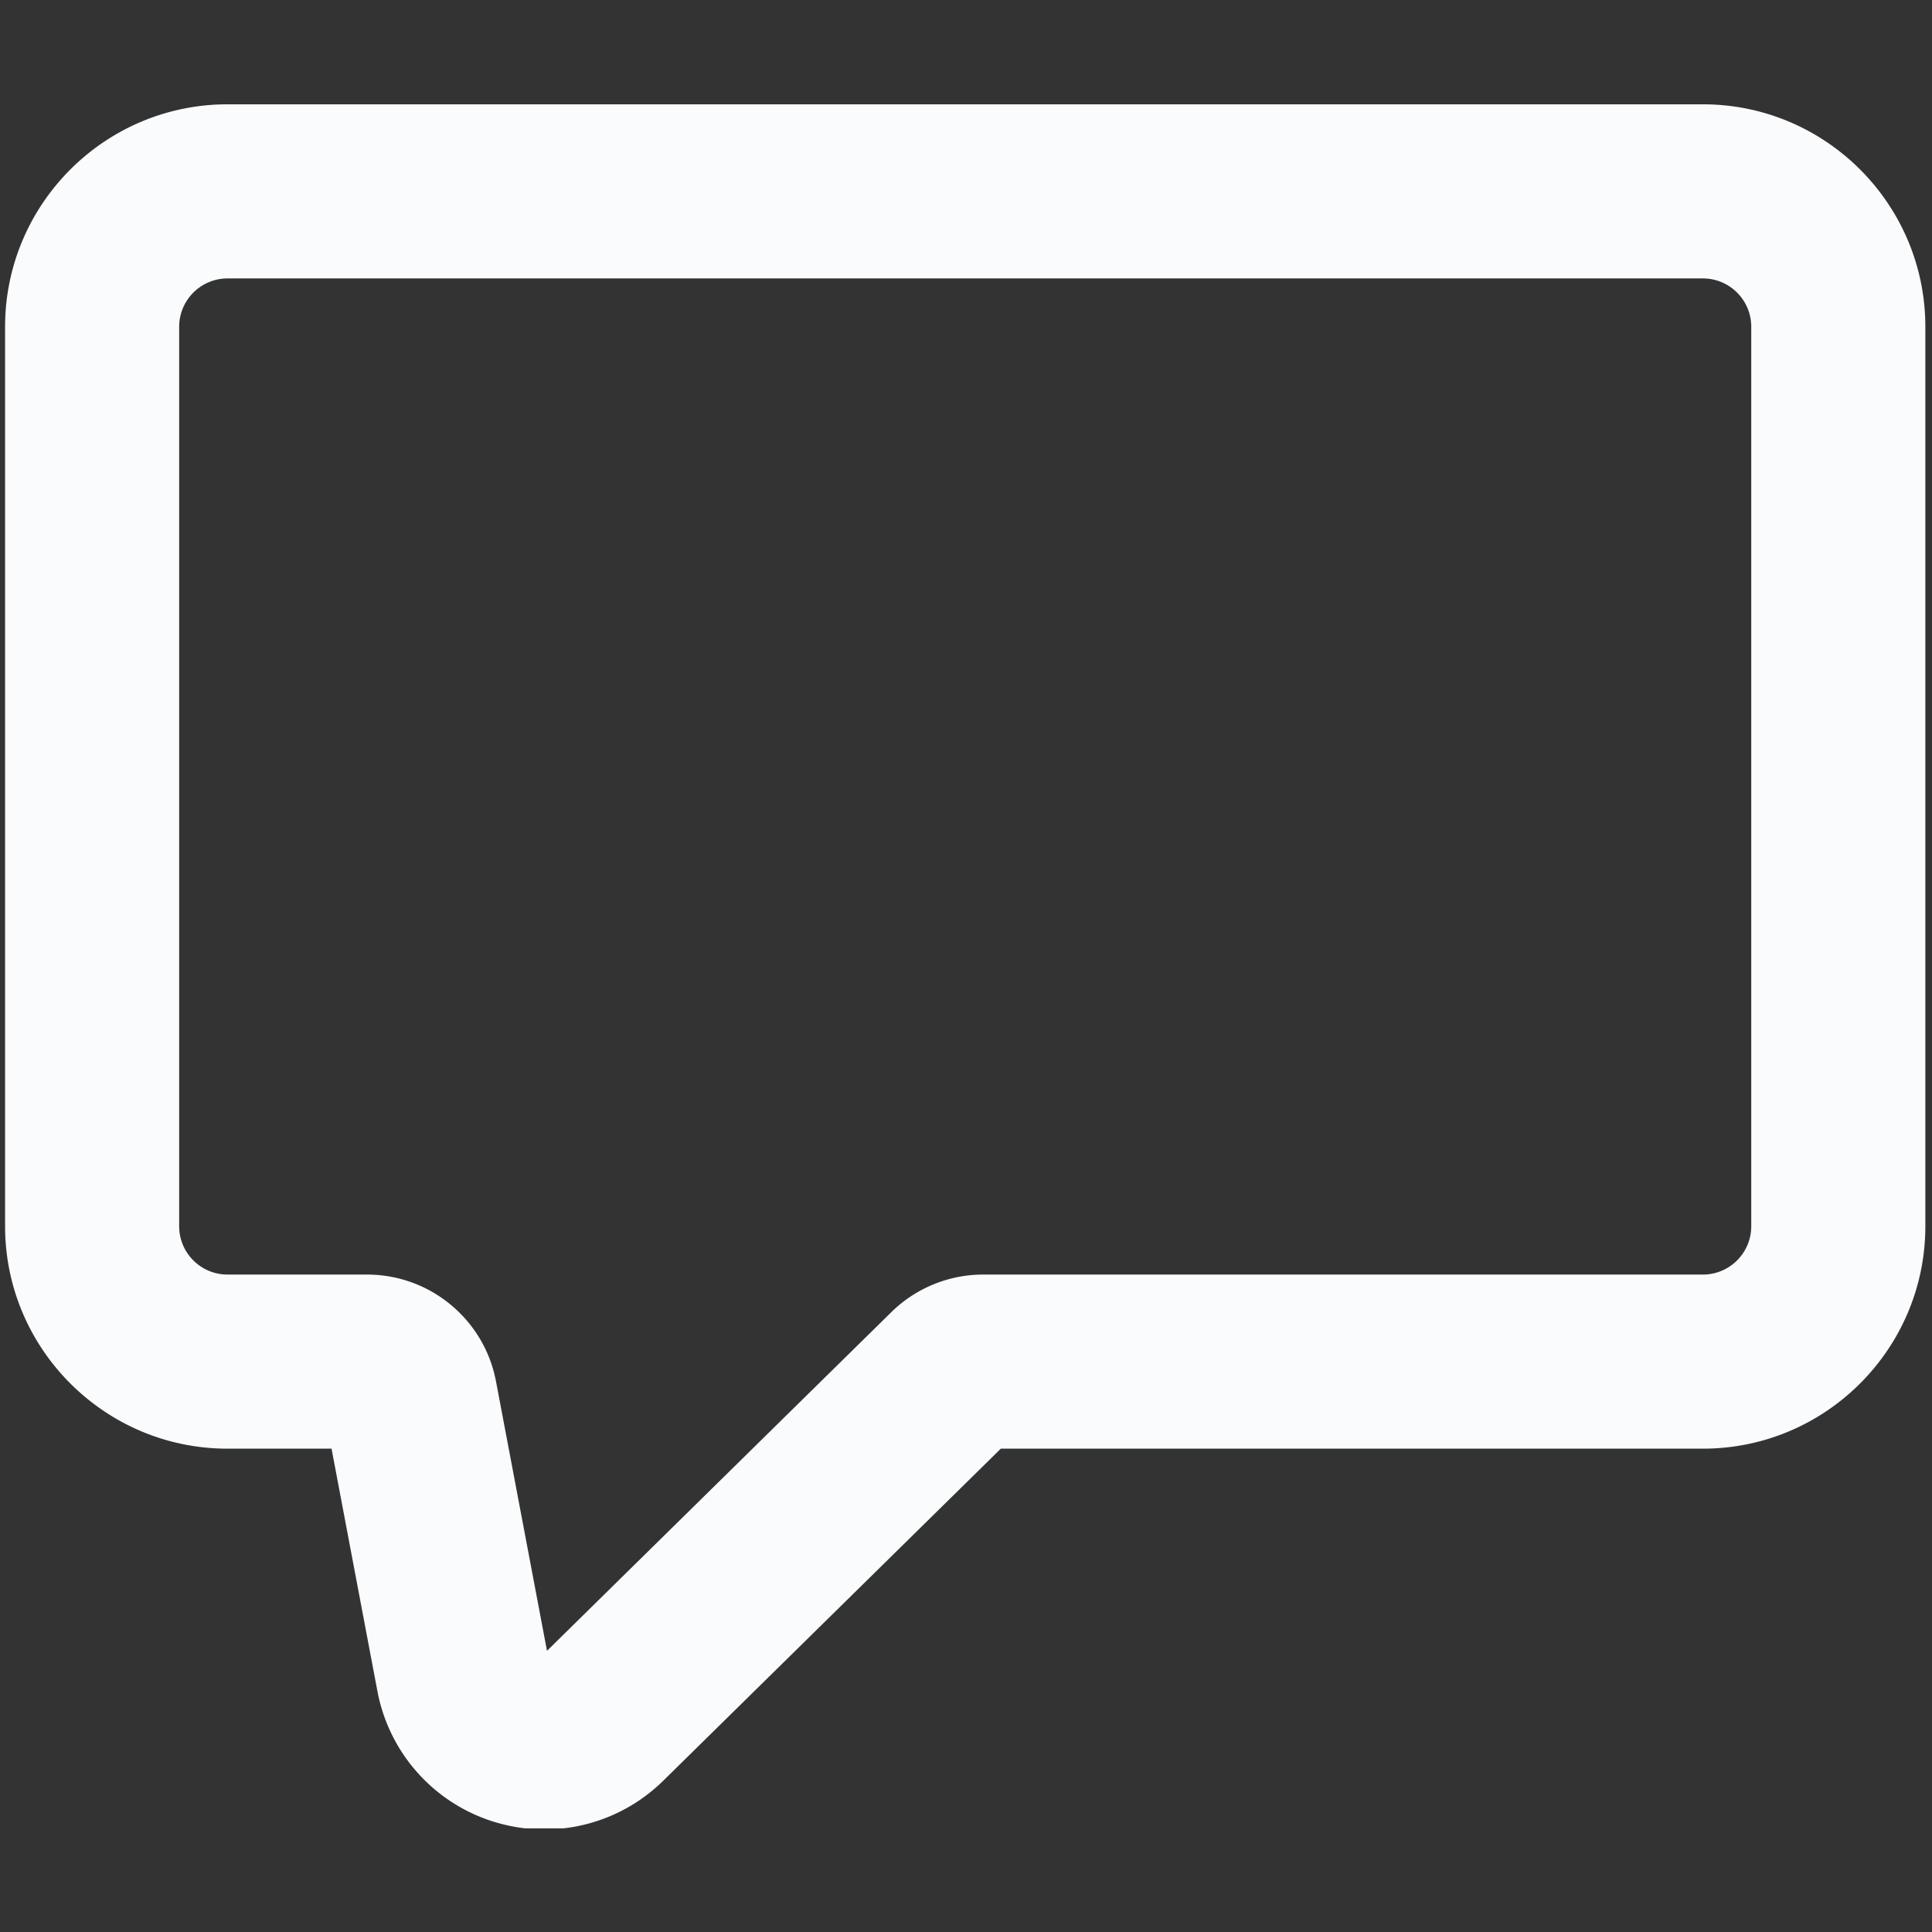 <svg xmlns="http://www.w3.org/2000/svg" width="1080" viewBox="0 0 810 810" height="1080" version="1.0"><rect x="0" y="0" width="810" height="810" fill="#333333" stroke="none"/><defs><clipPath id="a"><path d="M2 43.54h806v723H2Zm0 0"/></clipPath></defs><g clip-path="url(#a)"><path fill="#f9fbfc" d="M734.219 514.094c0 11.207-9.086 20.27-20.266 20.27h-301.7a55.045 55.045 0 0 0-38.593 15.788L229.332 692.113l-21.379-112.941c-4.918-25.992-27.644-44.809-54.098-44.809H95.387c-11.184 0-20.27-9.062-20.27-20.27v-377.09c0-11.183 9.086-20.269 20.27-20.269h618.566c11.18 0 20.266 9.086 20.266 20.27Zm-20.266-470.36H95.387c-51.43 0-93.258 41.832-93.258 93.27v377.09c0 51.433 41.828 93.265 93.258 93.265H139l19.23 101.66a71.089 71.089 0 0 0 48.688 54.723c7.016 2.176 14.184 3.262 21.3 3.262 18.407 0 36.345-7.145 49.88-20.45L419.602 607.36h294.351c51.43 0 93.258-41.832 93.258-93.265v-377.09c0-51.438-41.828-93.27-93.258-93.27"/></g></svg>